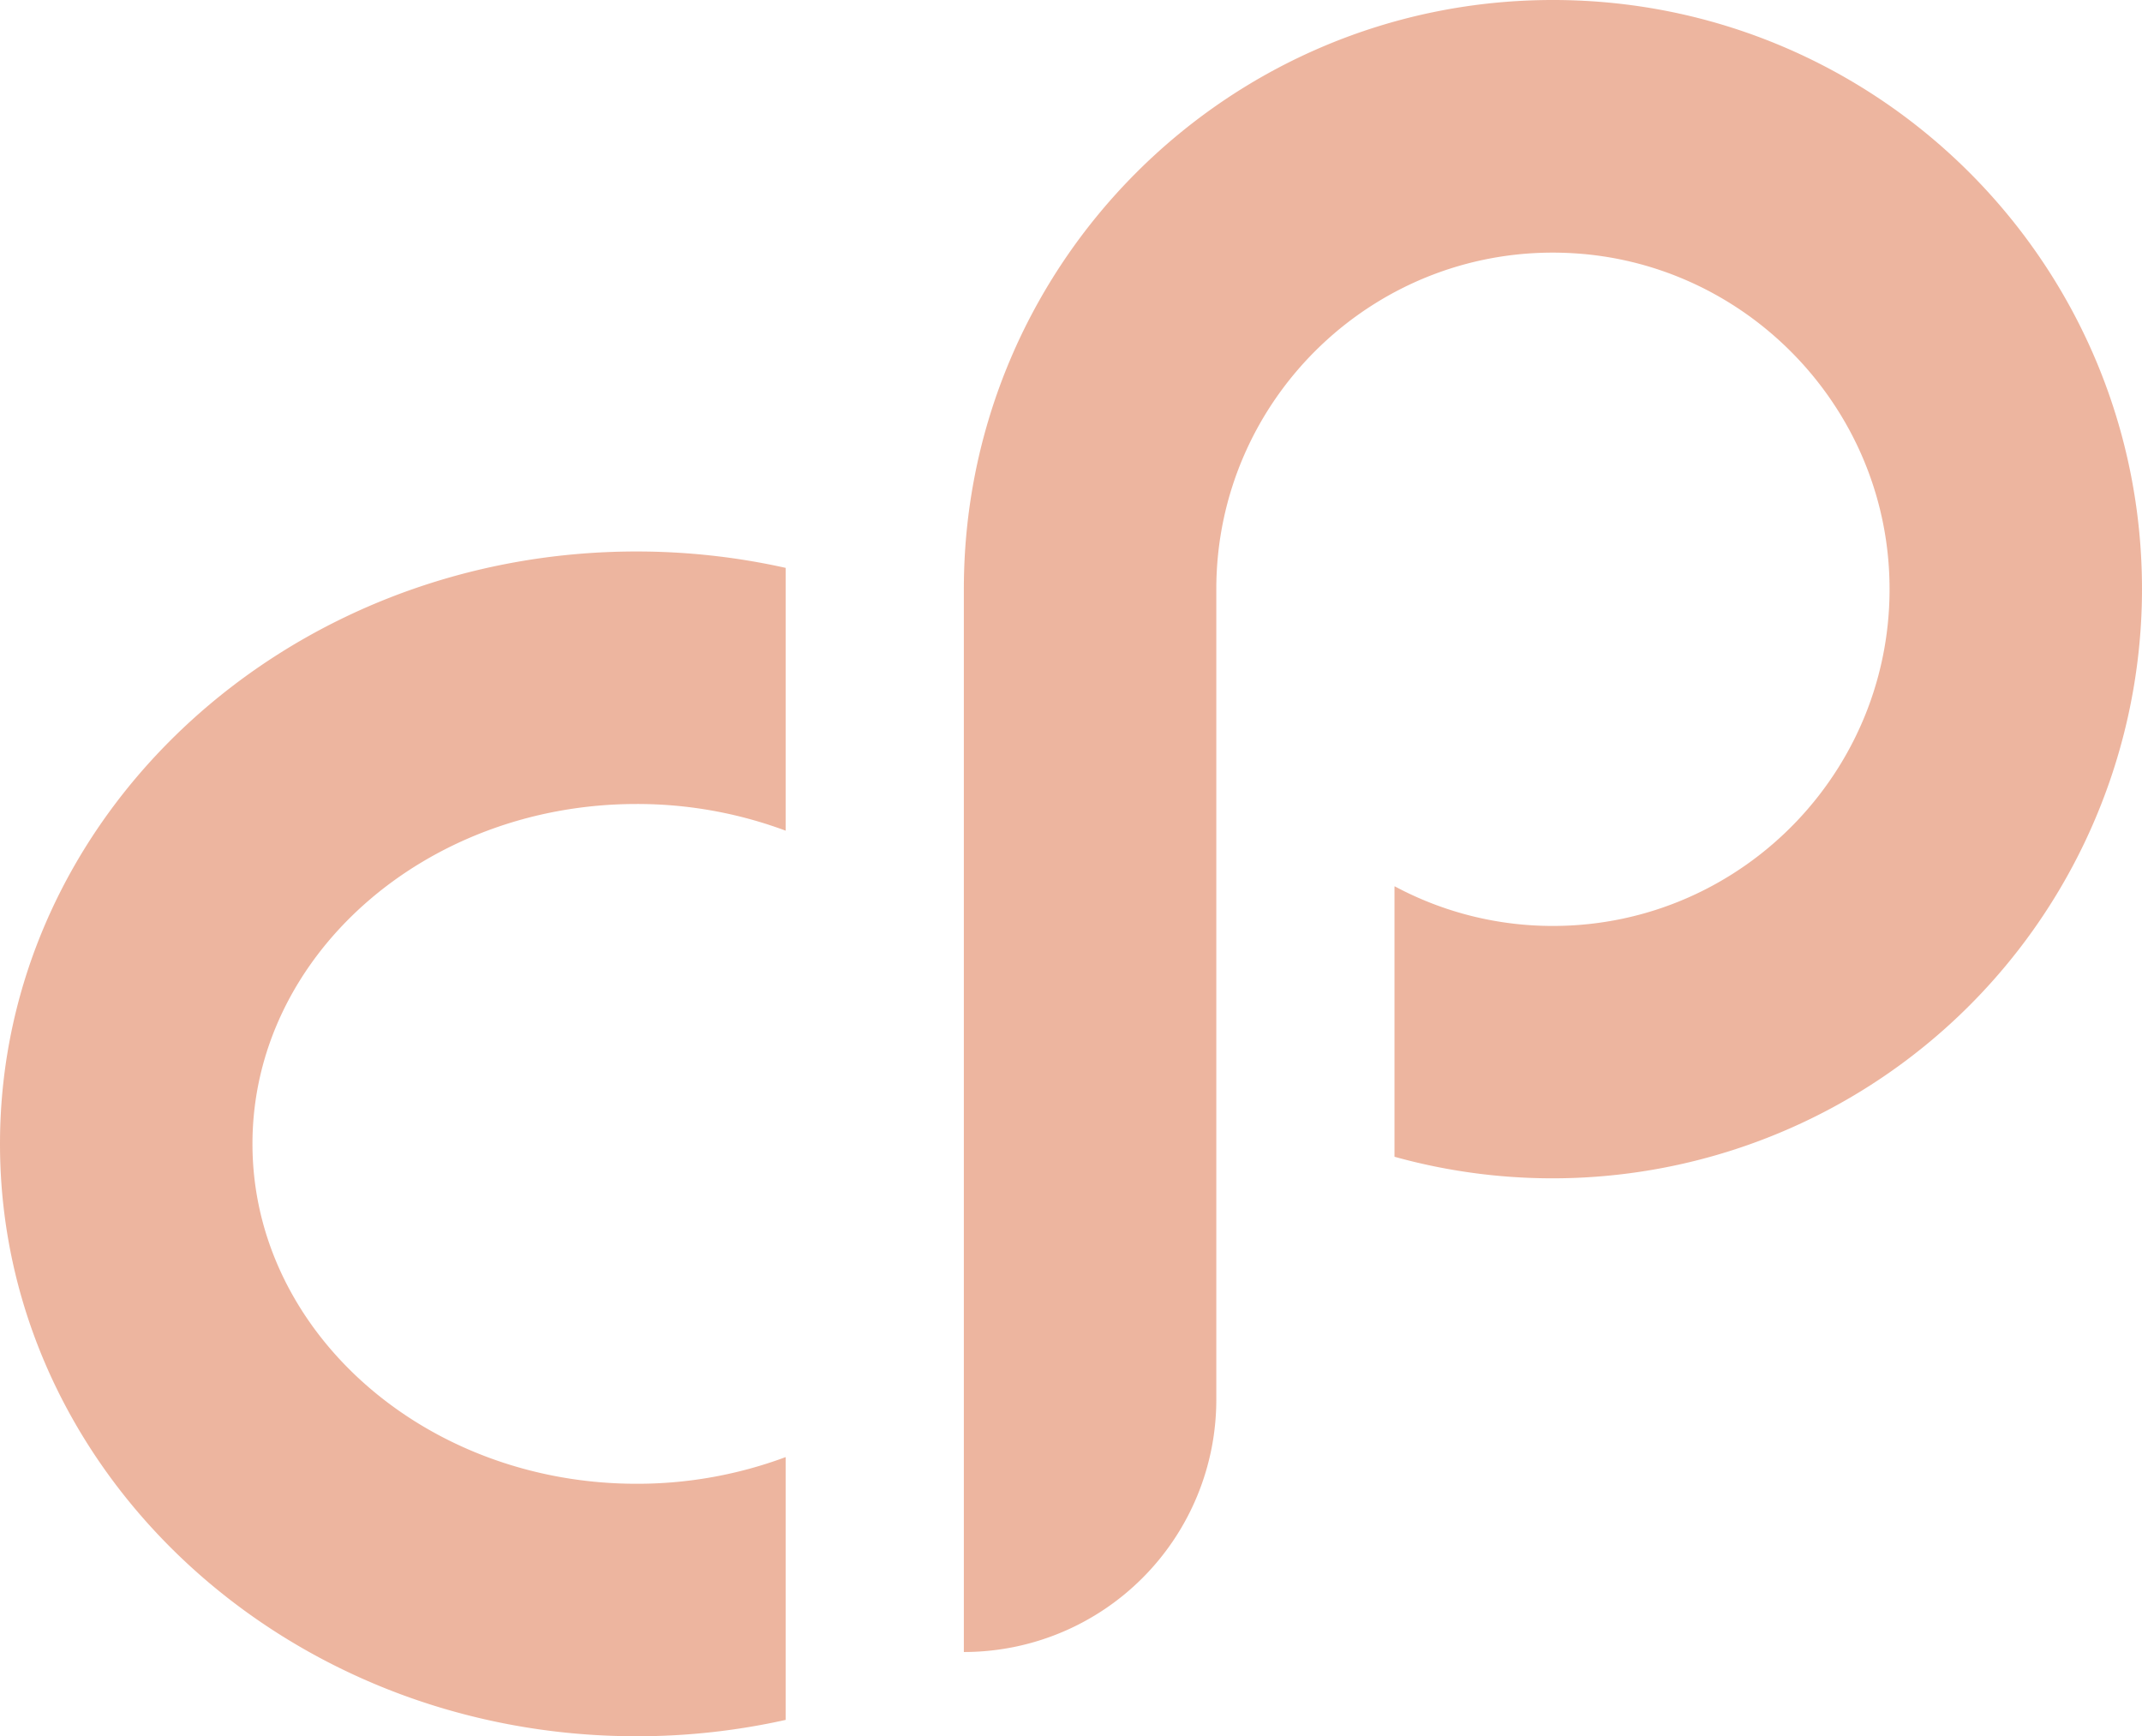 <svg xmlns="http://www.w3.org/2000/svg" width="1076.813" height="872.779" viewBox="0 0 1076.813 872.779">
  <path id="Union_13" data-name="Union 13" d="M917.985,13818.777C741.274,13818.777,598,13685.462,598,13521s143.273-297.782,319.984-297.782a343.753,343.753,0,0,1,74.973,8.237v132.1a213.936,213.936,0,0,0-74.973-13.408c-106.466,0-193.067,76.662-193.067,170.854s86.6,170.854,193.067,170.854a213.7,213.7,0,0,0,74.973-13.407v132.108a343.727,343.727,0,0,1-74.736,8.227Zm164.556-42.483v-534.161c0-163.551,132.591-296.135,296.131-296.135,164.254,0,297.289,133.735,296.134,298.292a296.367,296.367,0,0,1-375.692,283.208.125.125,0,0,1-.083-.128v-135.681a.123.123,0,0,1,.059-.111.128.128,0,0,1,.121-.011,167.811,167.811,0,0,0,79.484,19.879c96.346,0,174.149-80.934,168.967-178.41-4.543-85.828-73.97-155.252-159.794-159.795-97.477-5.243-178.411,72.559-178.411,168.892v407.376a126.877,126.877,0,0,1-126.789,126.917A.129.129,0,0,1,1082.541,13776.294Z" transform="translate(-598.001 -12945.998)" fill="#dd6c40" opacity="0.5"/>
</svg>
